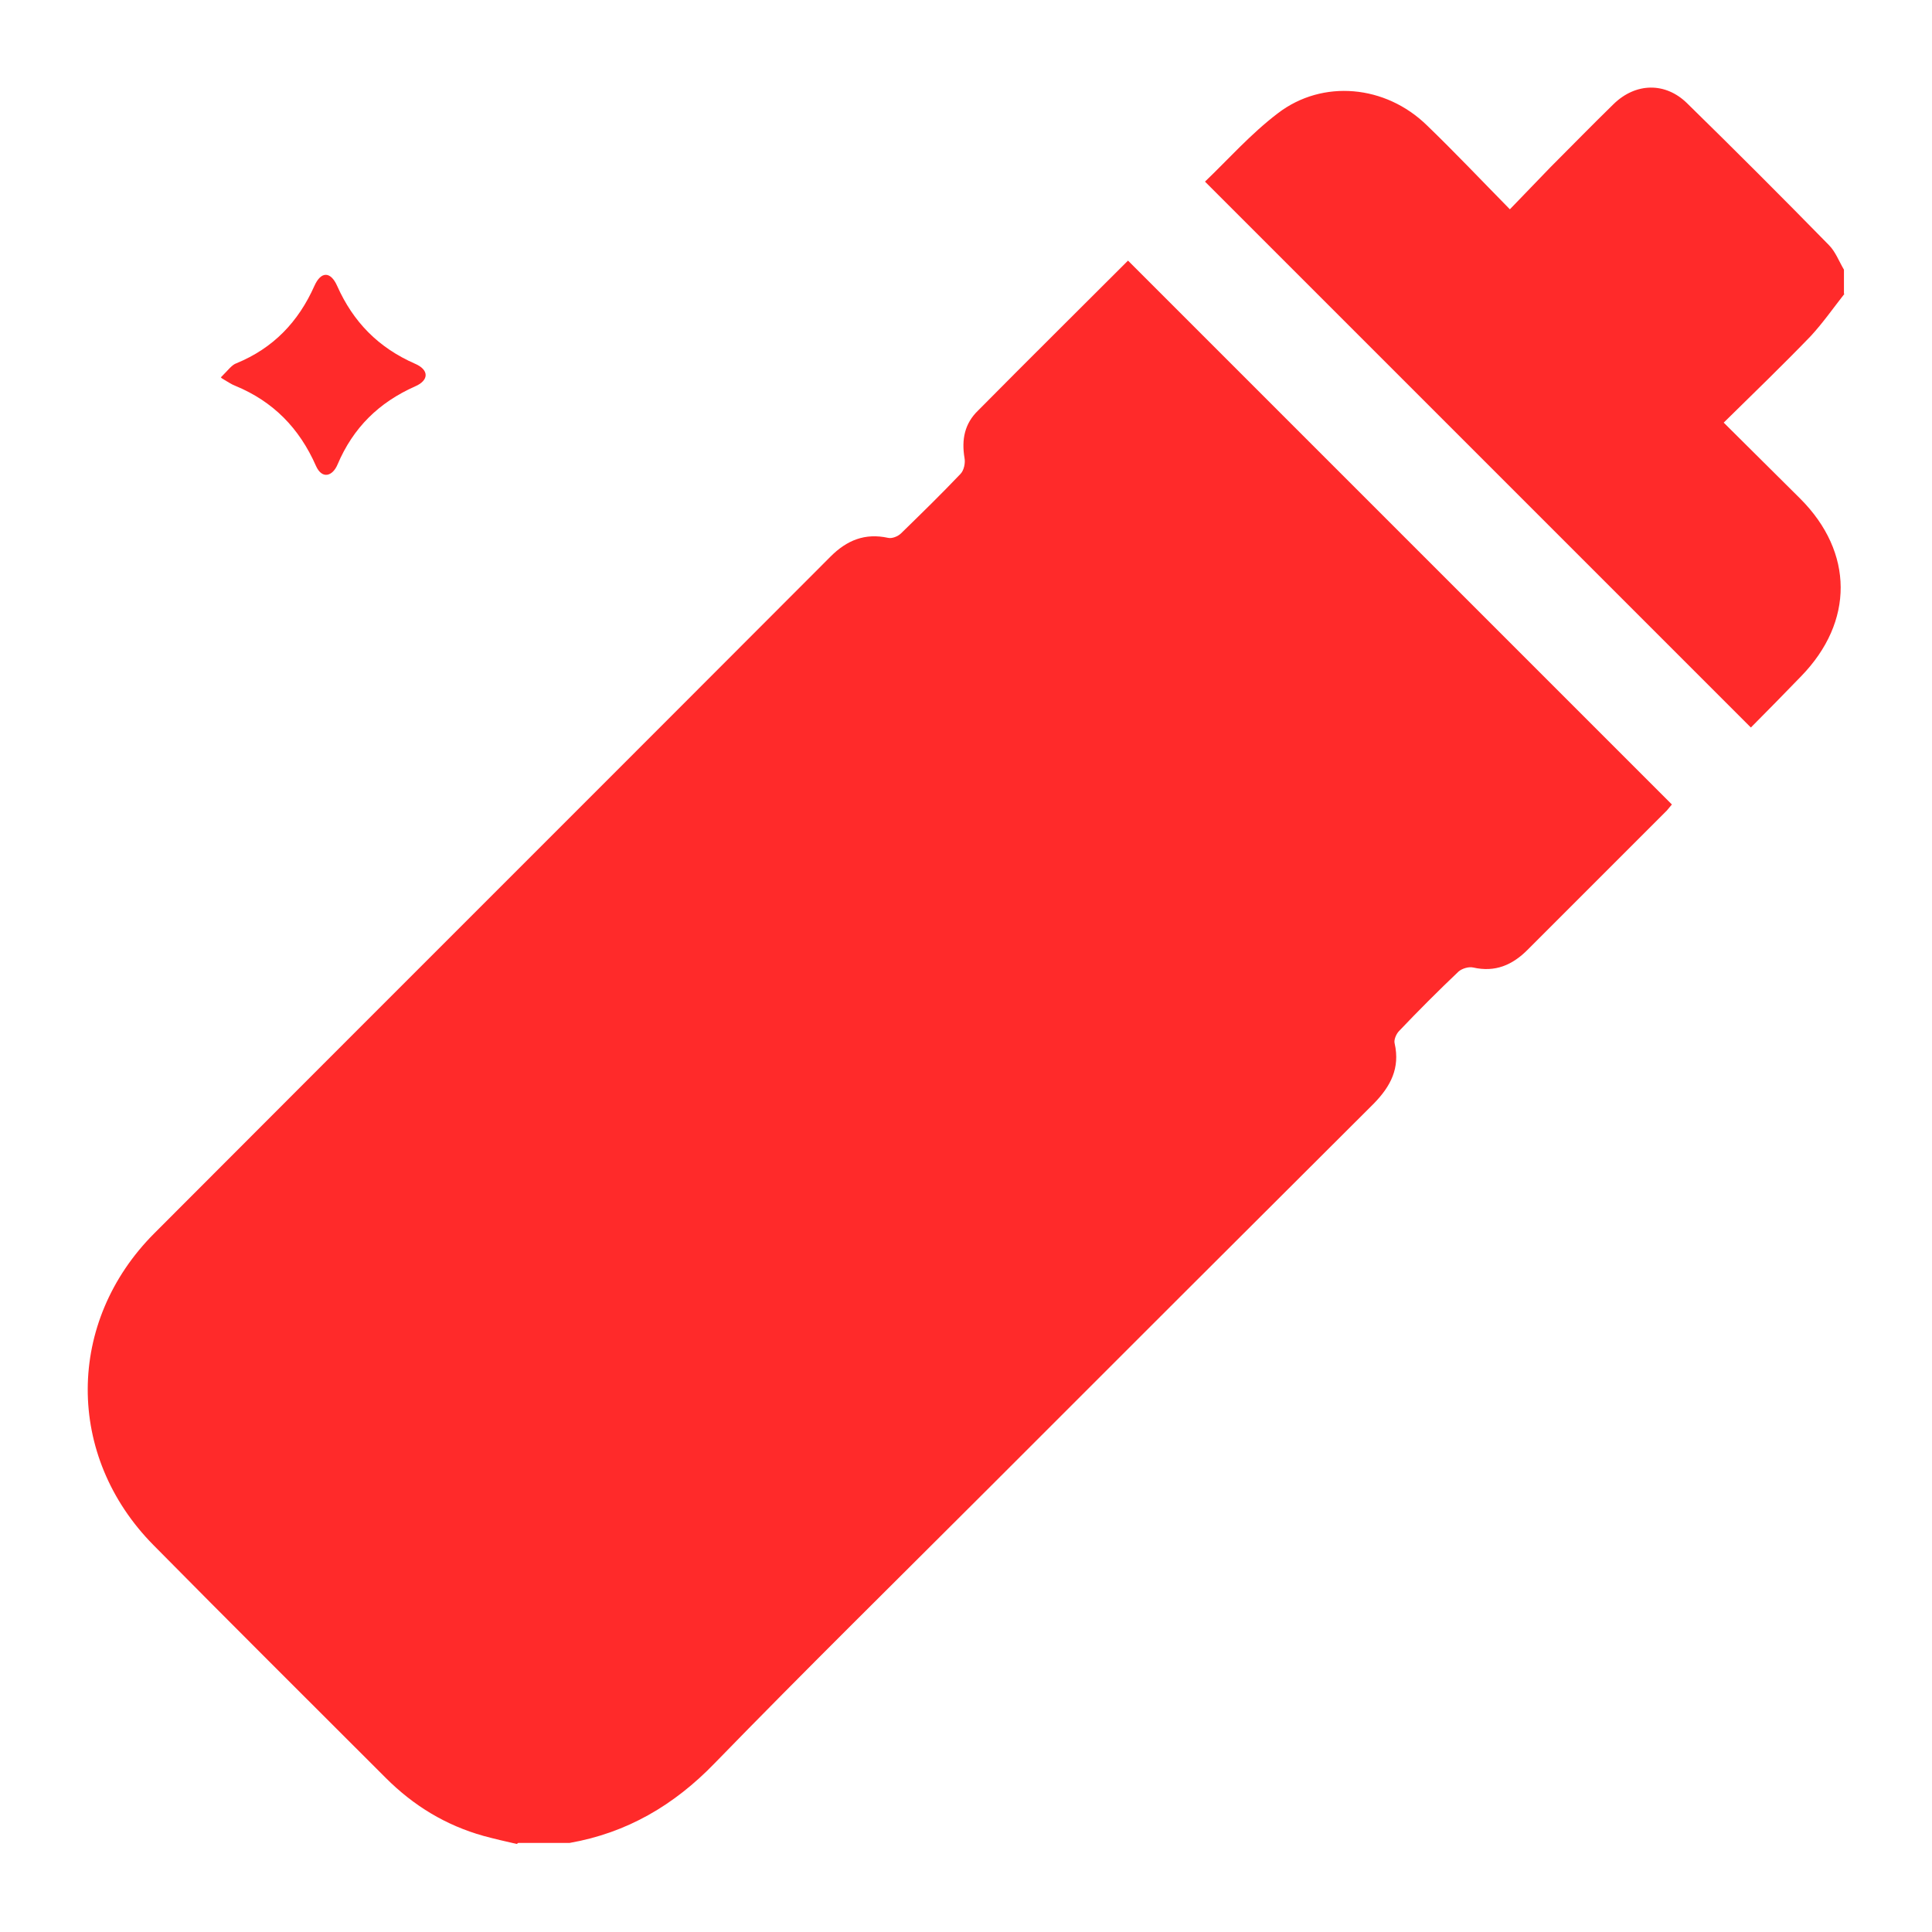 <?xml version="1.0" encoding="UTF-8"?> <svg xmlns="http://www.w3.org/2000/svg" id="Calque_1" data-name="Calque 1" version="1.1" viewBox="0 0 384 384"><defs><style> .cls-1 { fill: #ff2a2a; stroke-width: 0px; } </style></defs><path class="cls-1" d="M43.9,75c1.5-1.5,2.2-2.5,3.1-2.8,7.3-3,12.3-8.2,15.5-15.4,1.3-2.9,3.2-2.9,4.5,0,3.2,7.2,8.2,12.3,15.5,15.5,2.8,1.2,2.8,3.3,0,4.5-7.2,3.2-12.3,8.2-15.4,15.5-1,2.4-3.1,3-4.3.3-3.3-7.5-8.5-12.8-16-15.9-.8-.3-1.5-.8-2.7-1.5Z"></path><g><path class="cls-1" d="M102.7,366.5c-2.2-.5-4.4-1-6.6-1.6-7.5-2.1-13.9-6-19.4-11.5-15.4-15.4-30.9-30.8-46.2-46.3-17.5-17.7-17.4-44.4.2-62,44.8-44.9,89.6-89.6,134.4-134.5,3.2-3.2,6.8-4.7,11.4-3.7.8.2,2-.3,2.6-.9,4-3.9,8-7.8,11.8-11.8.7-.7,1-2.2.8-3.2-.6-3.6,0-6.8,2.7-9.4,10-10.1,20.1-20.1,29.8-29.8,36,36,71.9,71.9,108.1,108.1,0,0-.5.6-1,1.2-9.2,9.2-18.5,18.5-27.7,27.7-3,3-6.4,4.5-10.8,3.5-.9-.2-2.2.2-2.9.8-4,3.8-8,7.8-11.8,11.8-.6.6-1.1,1.8-.9,2.5,1.1,4.9-.8,8.5-4.1,11.9-25.7,25.6-51.3,51.2-76.9,76.8-18.1,18.1-36.3,36-54.1,54.3-8.1,8.4-17.5,13.9-28.9,15.9h-10.2Z"></path><path class="cls-1" d="M366.6,58.4c-2.2,2.8-4.3,5.8-6.7,8.4-5.6,5.8-11.4,11.4-17.3,17.2,5.2,5.2,10.2,10.1,15.2,15.1,10.7,10.7,10.7,24.5.2,35.3-3.4,3.5-6.8,7-10,10.2-36.2-36.2-72.2-72.2-108.5-108.5,4.6-4.4,9.1-9.5,14.5-13.6,8.9-6.8,21.4-5.6,29.6,2.4,5.5,5.3,10.7,10.8,16.5,16.7,2.9-3,5.5-5.7,8.1-8.4,4.2-4.2,8.3-8.4,12.5-12.5,4.4-4.3,10.3-4.4,14.6-.2,9.5,9.3,18.9,18.7,28.2,28.2,1.3,1.3,2,3.2,3,4.9v4.8Z"></path></g></svg> 